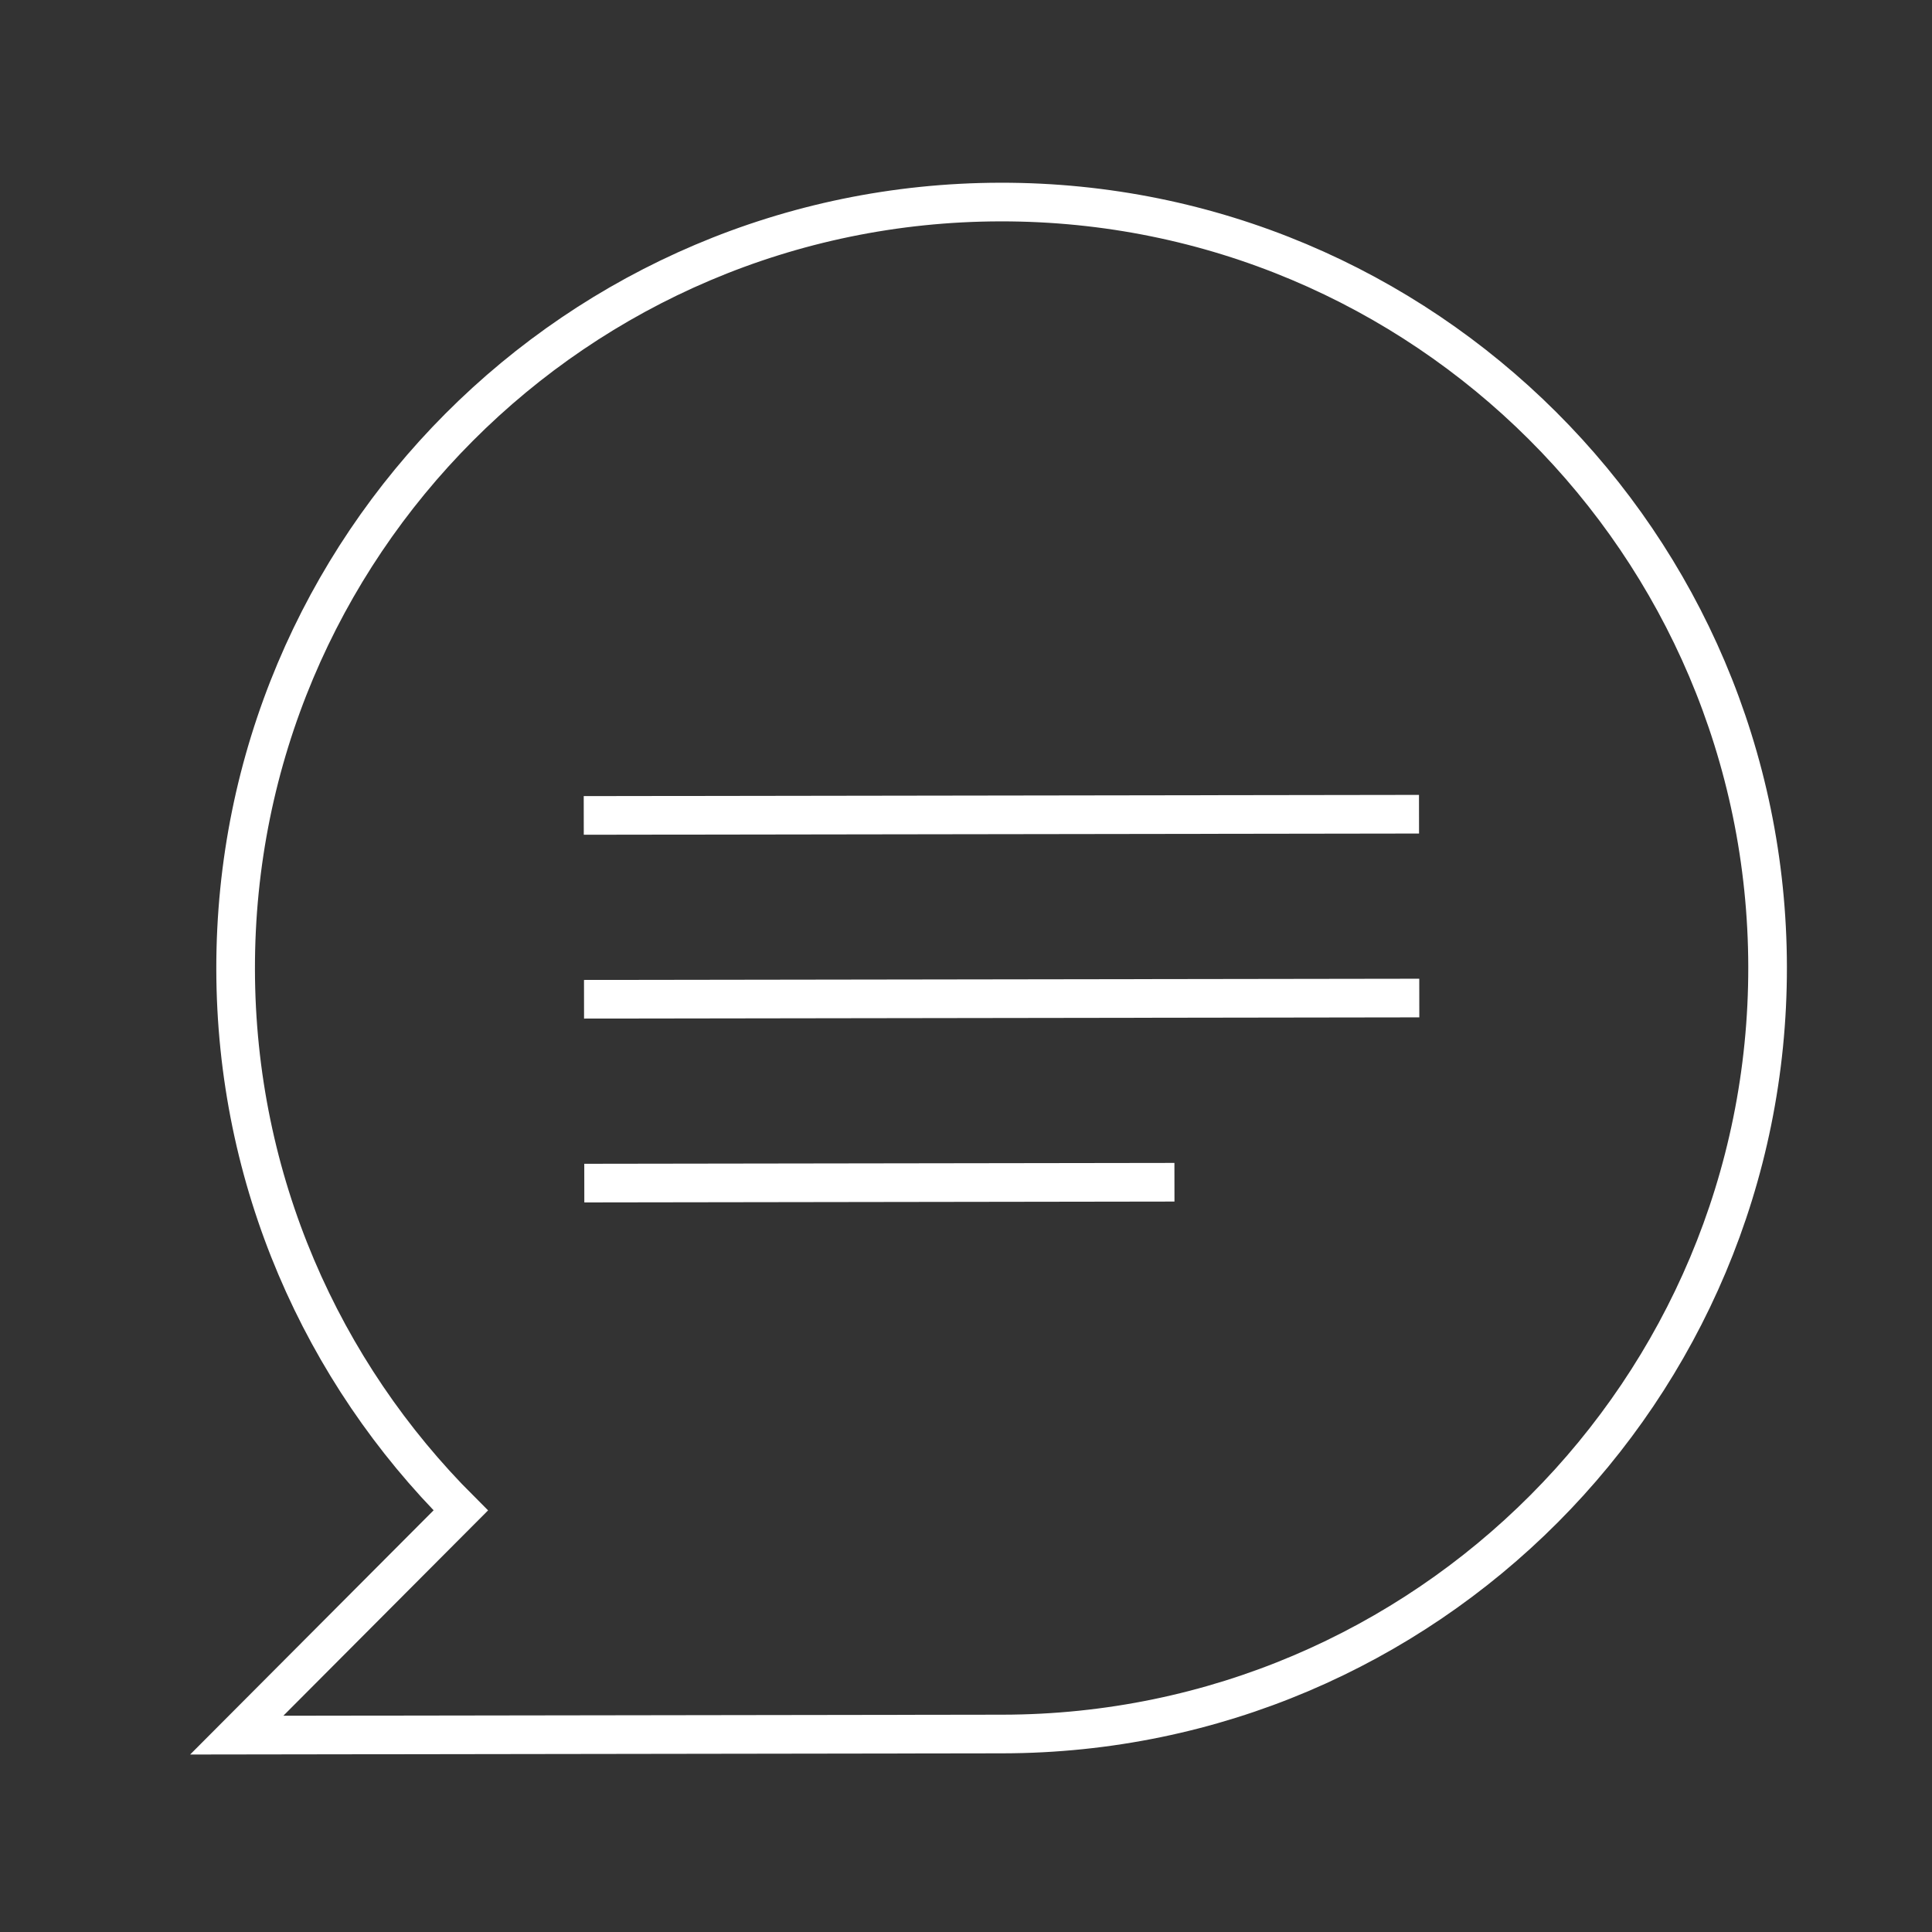 <?xml version="1.0" encoding="UTF-8"?>
<svg xmlns="http://www.w3.org/2000/svg" id="Layer_1" data-name="Layer 1" viewBox="0 0 100 100">
  <rect x="0" y="0" width="100" height="100" fill="#333333" stroke="none"/>
  <defs>
    <style>
      .cls-1 {
        fill: none;
        stroke: #fff;
        stroke-linecap: square;
        stroke-miterlimit: 10;
        stroke-width: 2px;
      }
    </style>
  </defs>
  <path class="cls-1" d="m51.901,89.752c21.896-.032,39.621-17.81,39.589-39.705-.032-21.896-17.81-39.621-39.705-39.589S12.164,28.266,12.196,50.162c.016,10.948,4.469,20.853,11.653,28.017l-11.595,11.631,39.647-.058Z"></path>
  <line class="cls-1" x1="31.215" y1="42.205" x2="72.448" y2="42.145"></line>
  <line class="cls-1" x1="59.789" y1="61.194" x2="31.243" y2="61.236"></line>
  <line class="cls-1" x1="72.462" y1="51.66" x2="31.229" y2="51.72"></line>
</svg>
